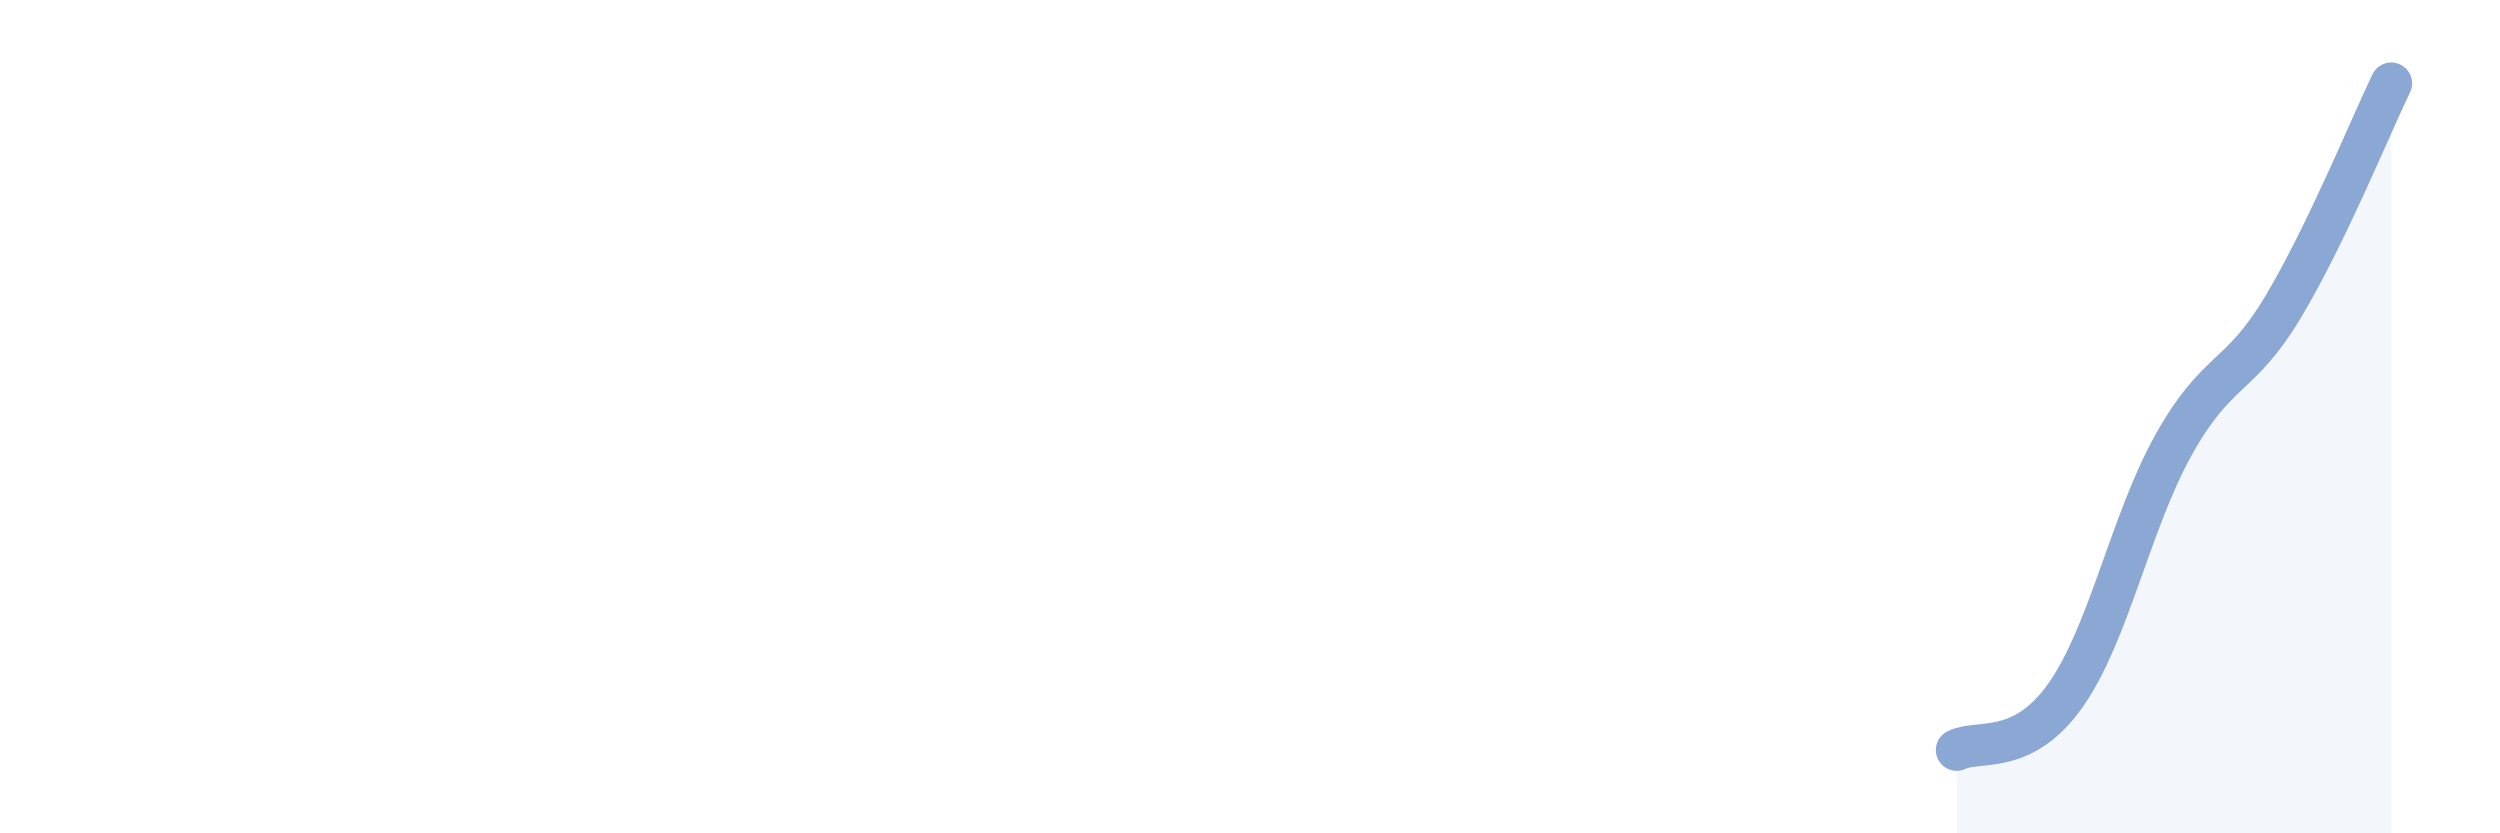 
    <svg width="60" height="20" viewBox="0 0 60 20" xmlns="http://www.w3.org/2000/svg">
      <path
        d="M 46.96,18 C 47.48,17.74 48.53,18.16 49.57,16.69 C 50.61,15.22 51.13,12.53 52.17,10.67 C 53.21,8.81 53.74,9.12 54.78,7.39 C 55.82,5.66 56.87,3.08 57.39,2L57.39 20L46.96 20Z"
        fill="#8ba7d3"
        opacity="0.1"
        stroke-linecap="round"
        stroke-linejoin="round"
      />
      <path
        d="M 46.96,18 C 47.48,17.74 48.53,18.16 49.57,16.69 C 50.61,15.22 51.13,12.53 52.17,10.67 C 53.21,8.81 53.74,9.12 54.78,7.39 C 55.82,5.66 56.87,3.08 57.39,2"
        stroke="#8ba7d3"
        stroke-width="1"
        fill="none"
        stroke-linecap="round"
        stroke-linejoin="round"
      />
    </svg>
  